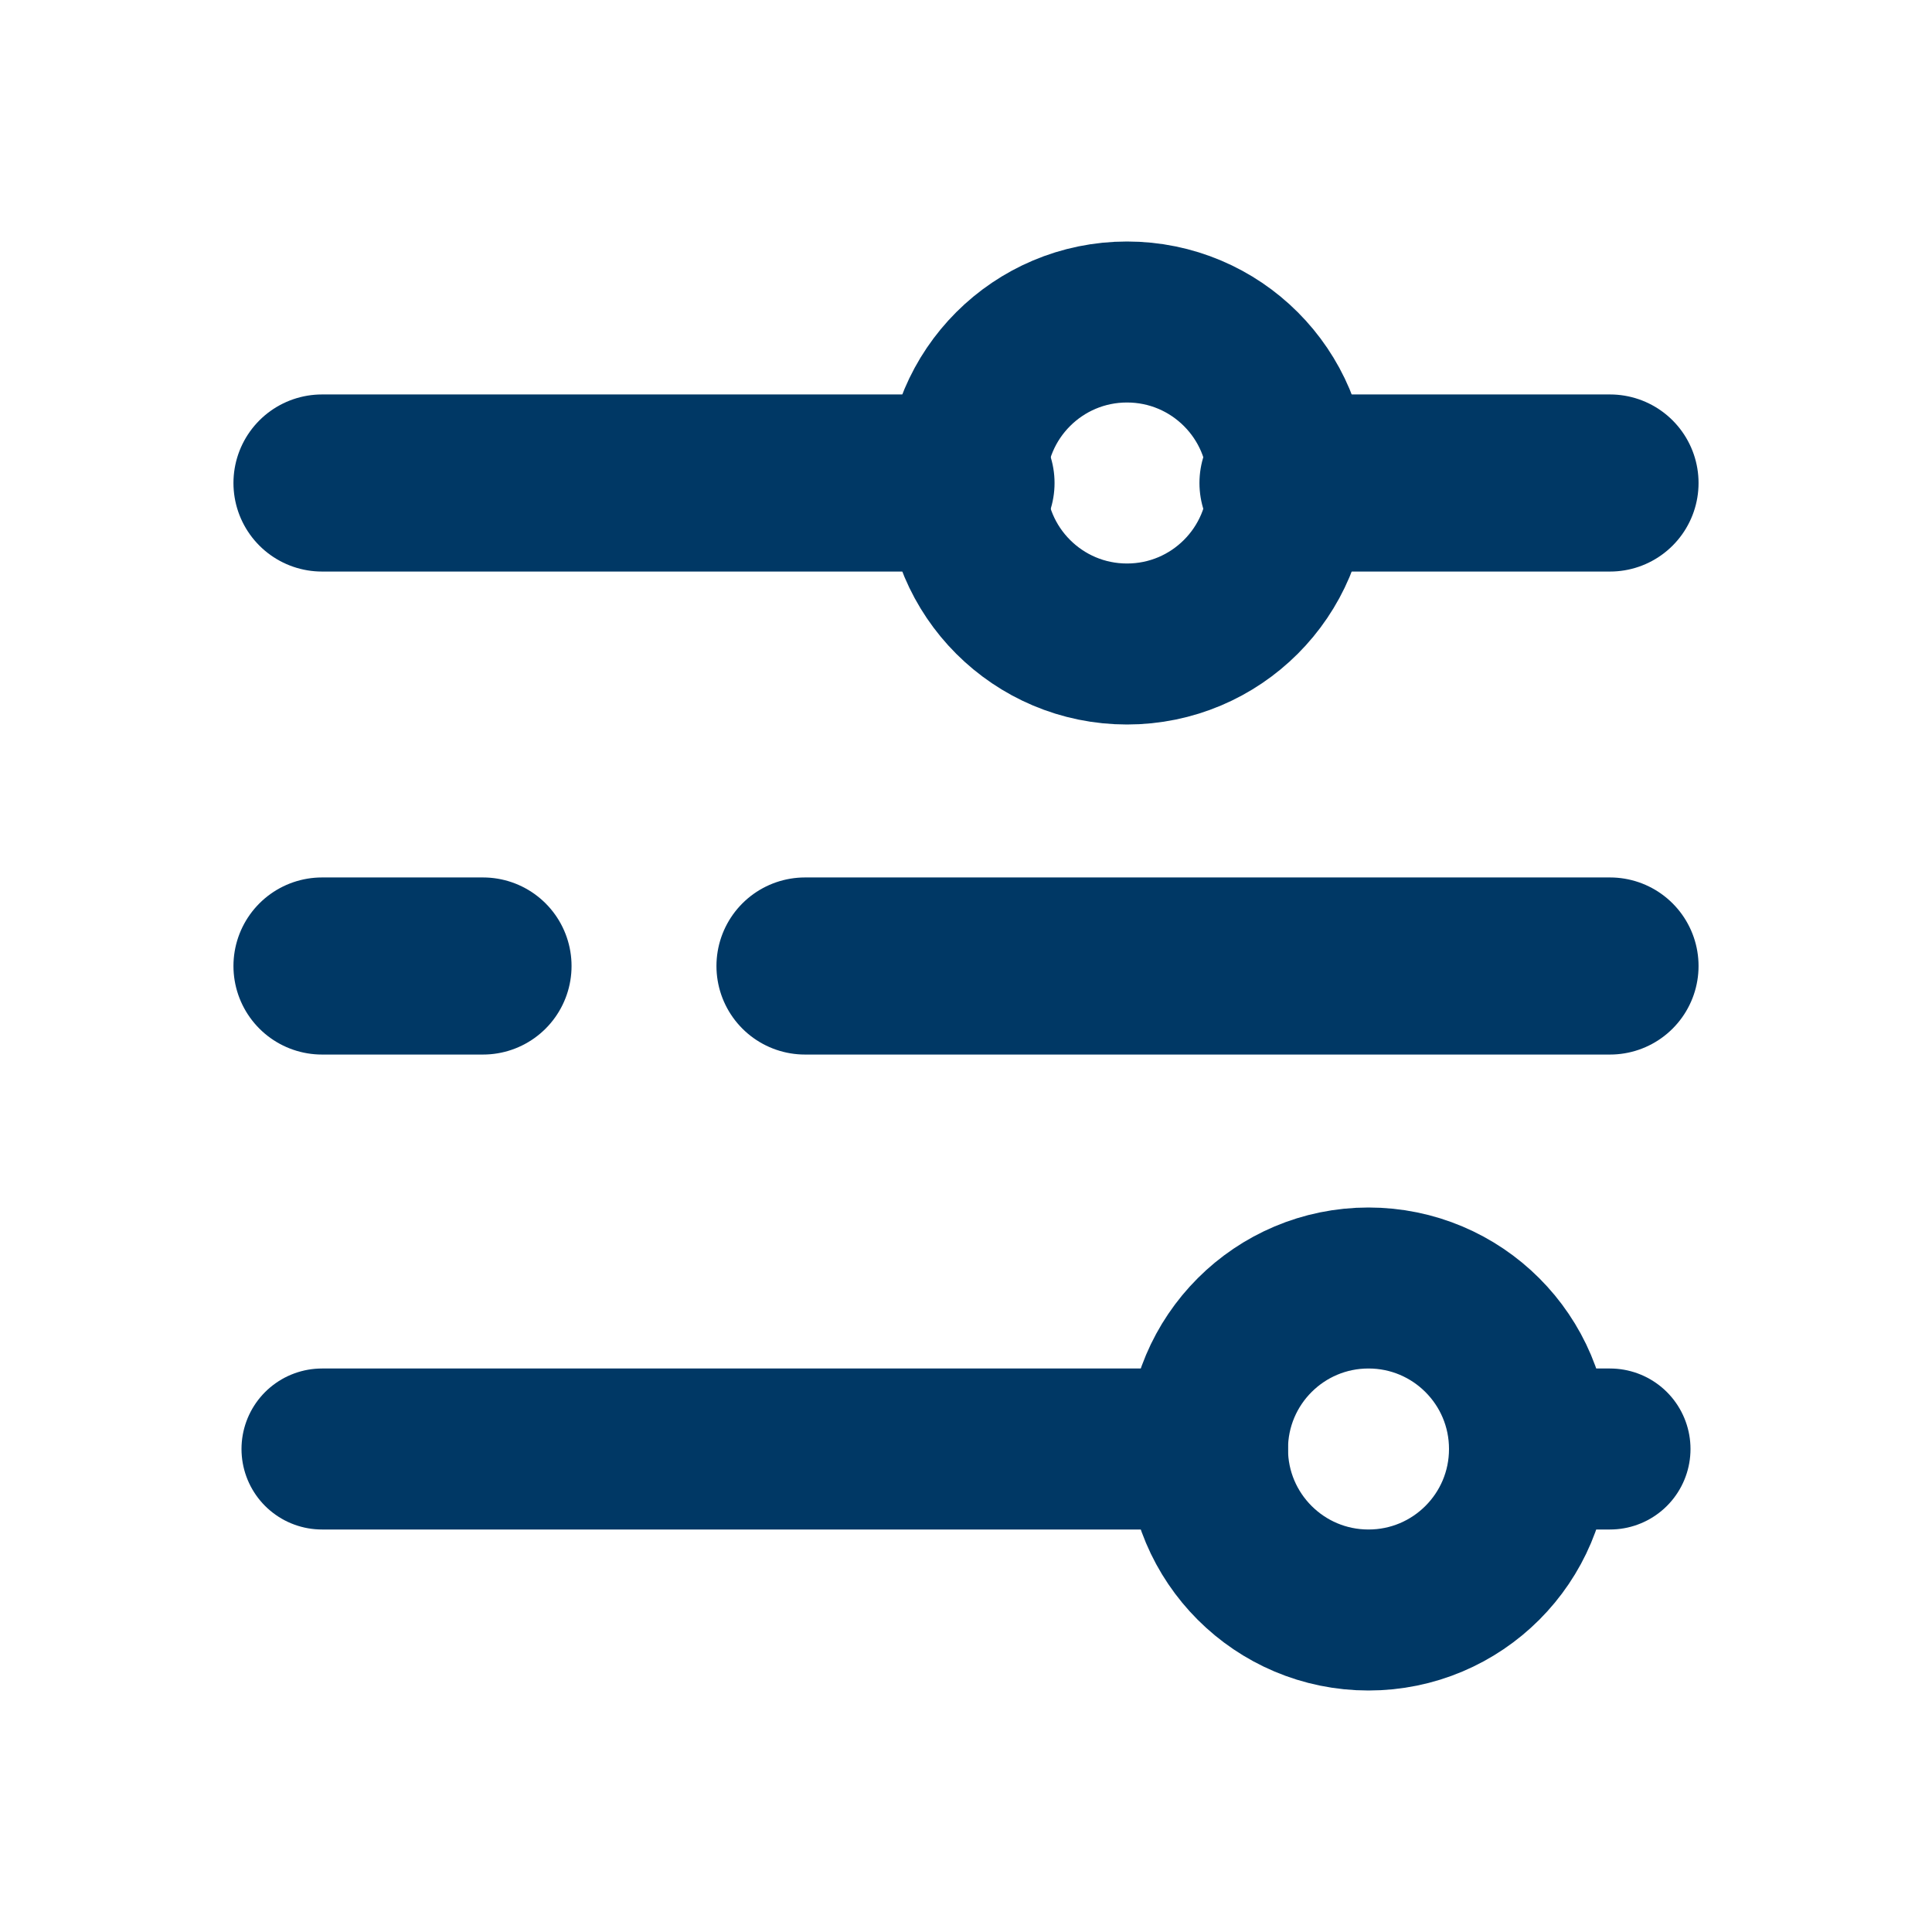 <svg width="24" height="24" viewBox="0 0 24 24" fill="none" xmlns="http://www.w3.org/2000/svg">
<path d="M14 8C15.105 8 16 7.105 16 6C16 4.895 15.105 4 14 4C12.895 4 12 4.895 12 6C12 7.105 12.895 8 14 8Z" stroke="#003865" stroke-width="2" stroke-linecap="round" stroke-linejoin="round"/>
<path d="M4 6H12H4ZM16 6H20H16Z" fill="#003865"/>
<path d="M4 6H12M16 6H20" stroke="#003865" stroke-width="2.2" stroke-linecap="round" stroke-linejoin="round"/>
<path d="M4 12H6H4ZM10 12H20H10Z" fill="#003865"/>
<path d="M4 12H6M10 12H20" stroke="#003865" stroke-width="2.2" stroke-linecap="round" stroke-linejoin="round"/>
<path d="M17 20C18.105 20 19 19.105 19 18C19 16.895 18.105 16 17 16C15.895 16 15 16.895 15 18C15 19.105 15.895 20 17 20Z" stroke="#003865" stroke-width="2" stroke-linecap="round" stroke-linejoin="round"/>
<path d="M4 18H15M19 18H20" stroke="#003865" stroke-width="2" stroke-linecap="round" stroke-linejoin="round"/>
</svg>
